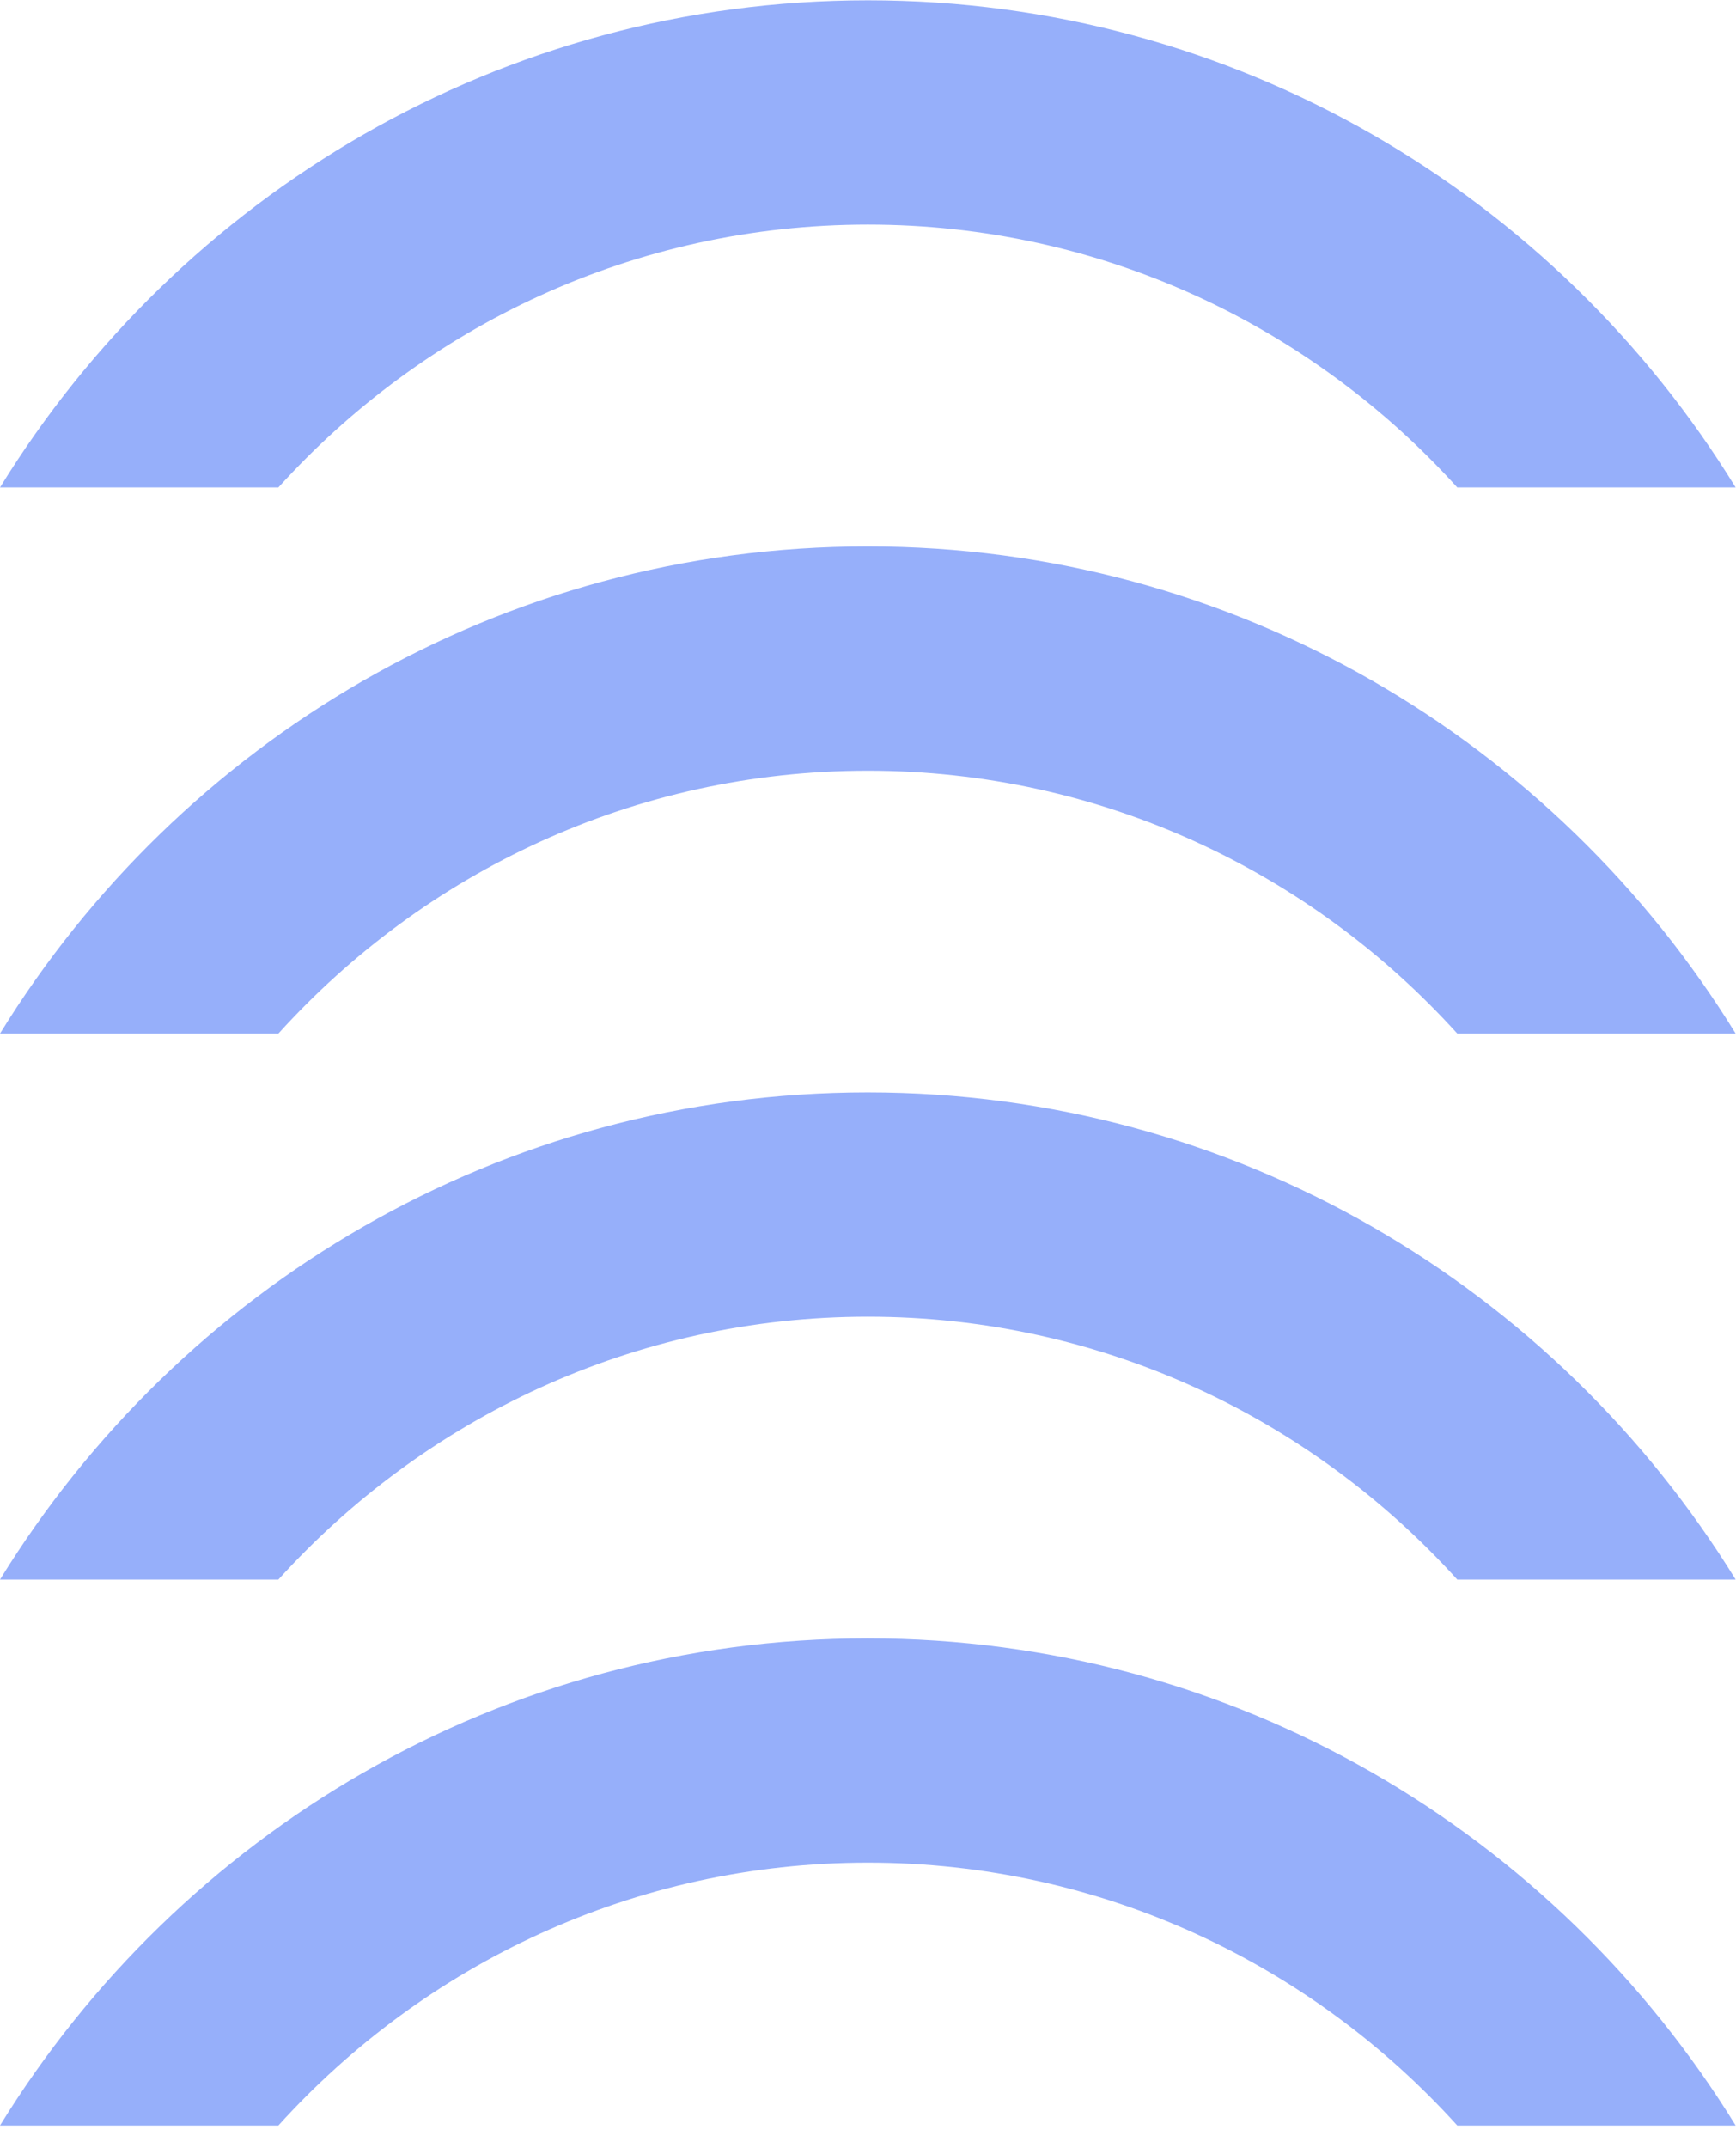 <svg xmlns="http://www.w3.org/2000/svg" width="76" height="94" viewBox="0 0 76 94" fill="none"><path d="M12.187 93.013C18.566 85.963 27.754 81.51 37.993 81.51C48.232 81.51 57.42 85.963 63.798 93.013H75.985C68.118 80.237 54.063 71.696 37.985 71.696C21.908 71.696 7.867 80.245 0 93.013H12.187Z" fill="#96AFFA"></path><path d="M12.187 69.123C18.566 62.073 27.754 57.619 37.993 57.619C48.232 57.619 57.42 62.073 63.798 69.123H75.985C68.118 56.347 54.063 47.805 37.985 47.805C21.908 47.805 7.867 56.347 0 69.123H12.187Z" fill="#96AFFA"></path><path d="M12.187 45.23C18.566 38.18 27.754 33.727 37.993 33.727C48.232 33.727 57.42 38.18 63.798 45.23H75.985C68.118 32.454 54.063 23.912 37.985 23.912C21.908 23.912 7.867 32.454 0 45.23H12.187Z" fill="#96AFFA"></path><path d="M12.187 21.331C18.566 14.282 27.754 9.828 37.993 9.828C48.232 9.828 57.42 14.282 63.798 21.331H75.985C68.133 8.556 54.077 0.014 38 0.014C21.923 0.014 7.867 8.556 0 21.331H12.187Z" fill="#96AFFA"></path></svg>